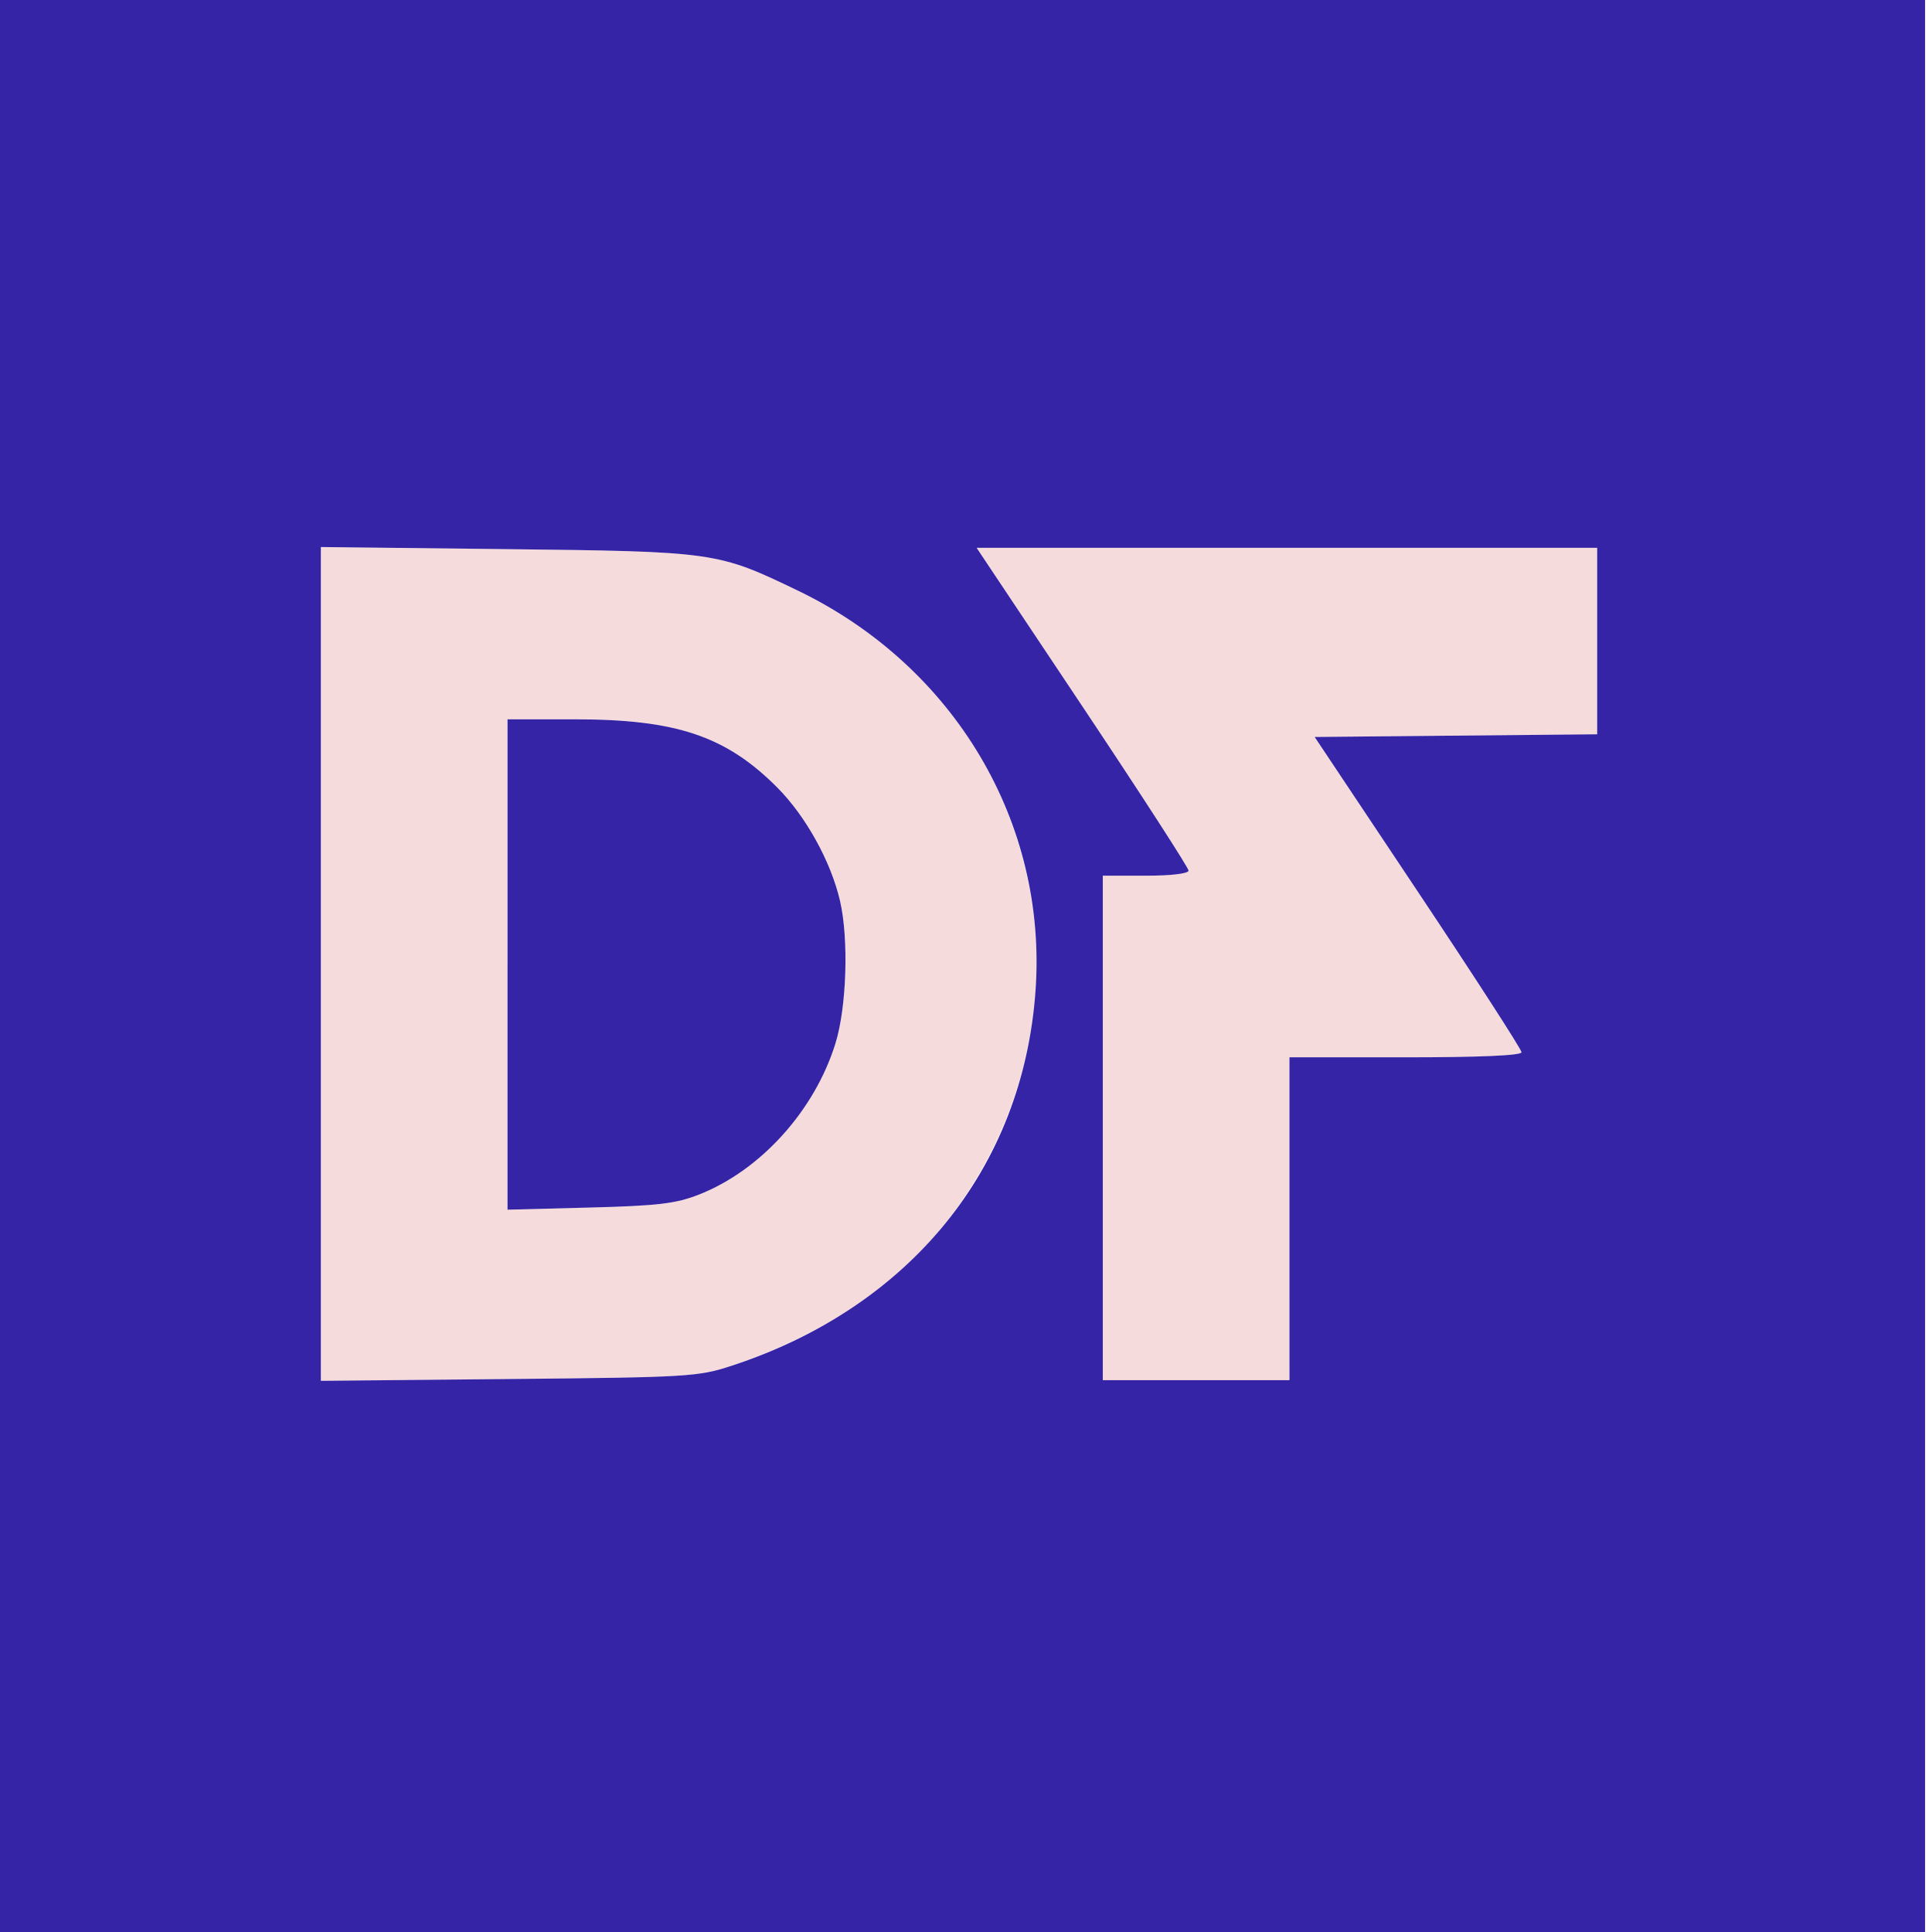 <?xml version="1.0" encoding="UTF-8" standalone="no"?>
<svg
   width="72"
   height="72"
   viewBox="0 0 72 72"
   fill="none"
   version="1.1"
   id="svg12"
   sodipodi:docname="favicon.svg"
   inkscape:version="1.1.1 (3bf5ae0d25, 2021-09-20)"
   inkscape:export-filename="/home/moxvallix/Projects/deming/deming11/src/images/icons/maskable_icon.png"
   inkscape:export-xdpi="261.33334"
   inkscape:export-ydpi="261.33334"
   xmlns:inkscape="http://www.inkscape.org/namespaces/inkscape"
   xmlns:sodipodi="http://sodipodi.sourceforge.net/DTD/sodipodi-0.dtd"
   xmlns="http://www.w3.org/2000/svg"
   xmlns:svg="http://www.w3.org/2000/svg">
  <defs
     id="defs16" />
  <sodipodi:namedview
     id="namedview14"
     pagecolor="#505050"
     bordercolor="#eeeeee"
     borderopacity="1"
     inkscape:pageshadow="0"
     inkscape:pageopacity="0"
     inkscape:pagecheckerboard="0"
     showgrid="false"
     inkscape:zoom="3.0837712"
     inkscape:cx="85.771602"
     inkscape:cy="25.293705"
     inkscape:window-width="1920"
     inkscape:window-height="1119"
     inkscape:window-x="1920"
     inkscape:window-y="462"
     inkscape:window-maximized="1"
     inkscape:current-layer="g845" />
  <g
     id="g904">
    <g
       id="g845"
       transform="matrix(0.188,0,0,0.188,168.757,28.789)">
      <path
         style="fill:#f5dbdb"
         d="m -834.037,37.947 v -82.641 l 36.75,0.416 c 41.336,0.468 41.875,0.545 57.805,8.225 25.583,12.333 42.492,35.063 46.506,62.515 4.225,28.894 -7.947,58.707 -31.309,76.686 -6.821,5.249 -18.541,11.234 -28.252,14.427 -6.704,2.204 -8.577,2.317 -44.25,2.658 l -37.25,0.356 z m 75,45.702 c 12.22,-4.815 22.906,-16.673 27.015,-29.975 2.213,-7.166 2.646,-20.636 0.906,-28.189 -1.806,-7.835 -6.819,-16.883 -12.508,-22.572 -10.163,-10.163 -19.981,-13.456 -40.122,-13.456 h -13.29 v 48.603 48.603 l 16.25,-0.423 c 13.649,-0.356 17.13,-0.77 21.75,-2.591 z m 80,-13.191 v -50 h 8.5 c 5.066,0 8.5,-0.409 8.5,-1.012 0,-0.556 -9.454,-15.181 -21.008,-32.5 l -21.008,-31.488 h 61.508 61.508 v 18.484 18.484 l -28.002,0.266 -28.002,0.266 20.502,30.743 c 11.276,16.908 20.502,31.196 20.502,31.75 0,0.647 -8.221,1.007 -23,1.007 h -23 v 32 32 h -18.5 -18.5 z"
         id="path849" />
      <path
         style="fill:#3525a6"
         d="m -900.037,38.457 v -192 h 192 192 v 192 192 h -192 -192 z m 147.5,79.118 c 35.328,-11.616 57.632,-39.129 60.158,-74.208 2.403,-33.37 -16.023,-64.437 -47.103,-79.42 -15.93,-7.68 -16.469,-7.756 -57.805,-8.225 l -36.75,-0.416 v 82.641 82.641 l 37.25,-0.356 c 35.673,-0.341 37.546,-0.453 44.25,-2.658 z m -44.5,-79.515 v -48.603 h 13.29 c 20.141,0 29.959,3.293 40.122,13.456 5.689,5.689 10.703,14.737 12.508,22.572 1.74,7.553 1.308,21.023 -0.906,28.189 -4.109,13.302 -14.795,25.159 -27.015,29.975 -4.62,1.82 -8.101,2.235 -21.75,2.591 l -16.25,0.423 z m 155,50.397 v -32 h 23 c 14.779,0 23,-0.36 23,-1.007 0,-0.554 -9.226,-14.842 -20.502,-31.75 l -20.502,-30.743 28.002,-0.266 28.002,-0.266 v -18.484 -18.484 h -61.508 -61.508 l 21.008,31.488 c 11.554,17.319 21.008,31.944 21.008,32.5 0,0.603 -3.434,1.012 -8.5,1.012 h -8.5 v 50 50 h 18.5 18.5 z"
         id="path847" />
    </g>
  </g>
</svg>
